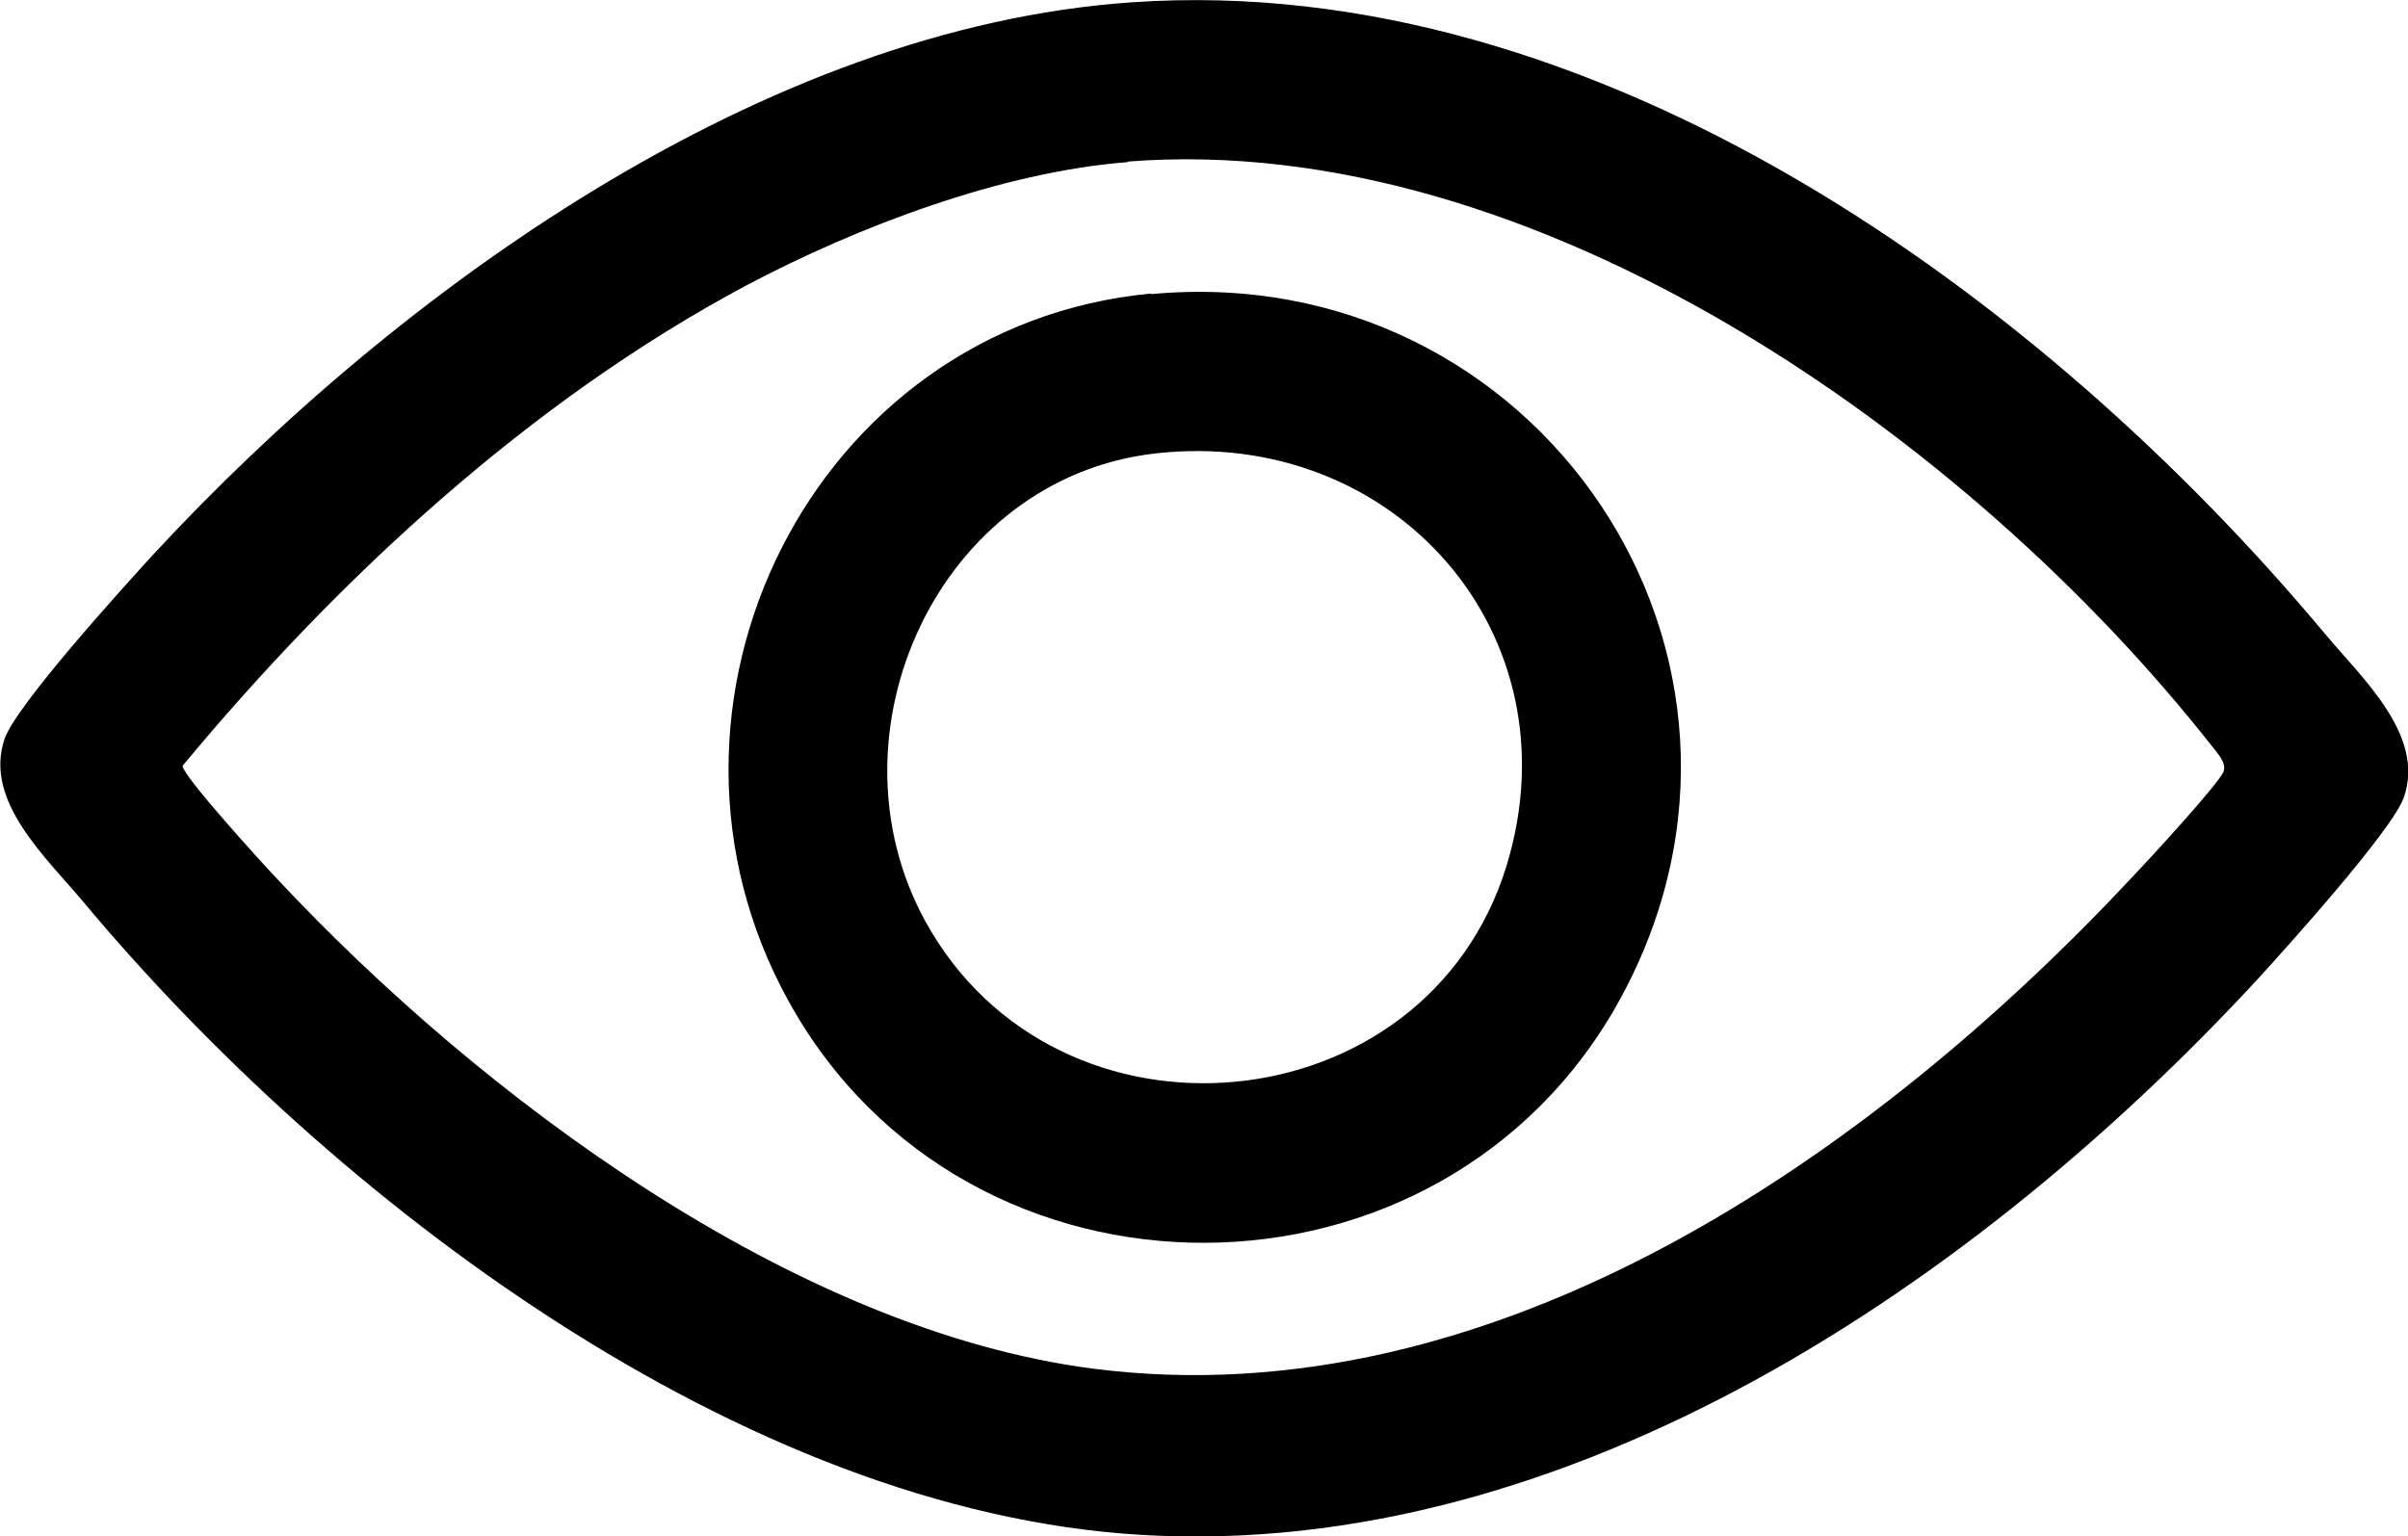 <?xml version="1.0" encoding="UTF-8"?>
<svg id="Capa_2" data-name="Capa 2" xmlns="http://www.w3.org/2000/svg" viewBox="0 0 42.32 27">
  <g id="Capa_1-2" data-name="Capa 1">
    <g id="zYTmy0.tif">
      <g>
        <path d="M19.9.04c8.14-.56,15.99,5.15,20.96,11.1.66.79,1.76,1.78,1.39,2.87-.2.58-2.06,2.64-2.58,3.21-4.9,5.3-12.07,10.21-19.62,9.76-7.03-.42-14.22-5.9-18.58-11.12-.66-.79-1.76-1.78-1.39-2.87.2-.59,2.09-2.67,2.62-3.25C6.99,5.11,13.42.48,19.9.04ZM19.82,2.85c-2.21.17-4.74,1.13-6.69,2.16-3.81,2.03-7.18,5.15-9.92,8.45-.02.16,1.45,1.77,1.68,2.01,3.55,3.79,9.05,7.91,14.33,8.59,7.05.9,13.71-3.77,18.28-8.67.25-.26,1.51-1.63,1.58-1.83.05-.16-.11-.32-.21-.45-4.25-5.4-11.88-10.83-19.05-10.27Z"/>
        <path d="M20.23,5.17c6.77-.63,11.53,6.36,8.25,12.38-3.11,5.7-11.48,5.74-14.62.05-2.88-5.2.42-11.88,6.37-12.44ZM20.31,7.97c-3.81.43-5.86,4.91-4.05,8.22,2.32,4.23,8.81,3.63,10.22-.98,1.24-4.08-1.99-7.71-6.17-7.24Z"/>
      </g>
    </g>
  </g>
</svg>
